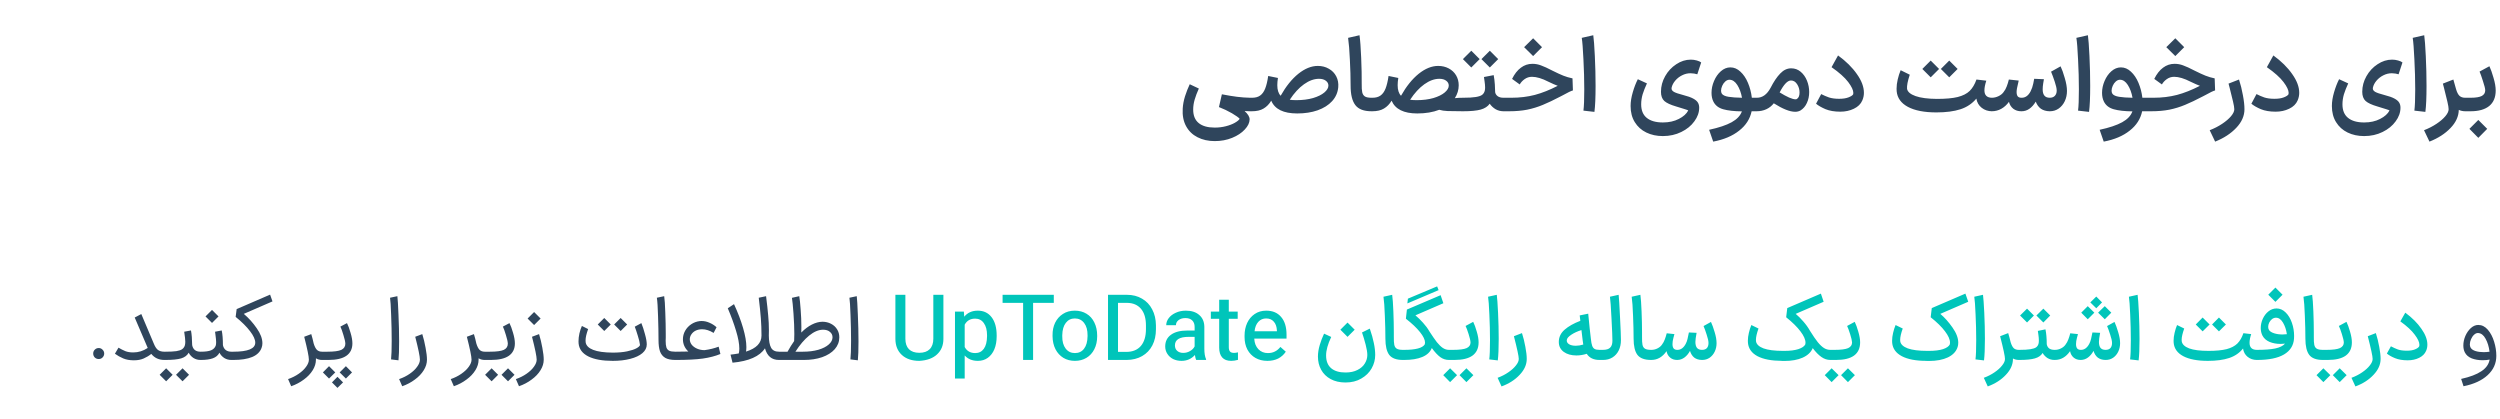 <svg xmlns="http://www.w3.org/2000/svg" width="382" height="64" viewBox="0 0 382 64" fill="none"><path d="M15.081 54.86C14.848 54.86 14.647 54.781 14.479 54.622C14.321 54.454 14.241 54.253 14.241 54.02C14.241 53.787 14.321 53.591 14.479 53.432C14.647 53.264 14.848 53.18 15.081 53.18C15.315 53.18 15.511 53.264 15.669 53.432C15.837 53.591 15.921 53.787 15.921 54.02C15.921 54.253 15.837 54.454 15.669 54.622C15.511 54.781 15.315 54.86 15.081 54.86ZM25.119 55C24.279 55 23.611 54.692 23.117 54.076C22.771 54.356 22.384 54.589 21.955 54.776C21.535 54.963 21.035 55.056 20.457 55.056C19.822 55.056 19.276 54.958 18.819 54.762C18.361 54.566 17.941 54.328 17.559 54.048L18.105 53.124C18.469 53.339 18.819 53.516 19.155 53.656C19.491 53.787 19.892 53.852 20.359 53.852C21.152 53.852 21.889 53.623 22.571 53.166L22.543 53.096L20.583 48.518L21.591 47.986L23.509 52.522C23.695 52.979 23.905 53.297 24.139 53.474C24.381 53.651 24.708 53.74 25.119 53.74H25.273L25.343 54.37L25.273 55H25.119ZM25.135 53.74H25.261C25.98 53.74 26.54 53.712 26.941 53.656C27.342 53.591 27.636 53.493 27.823 53.362C28.01 53.231 28.145 53.054 28.229 52.83C28.285 52.662 28.313 52.461 28.313 52.228C28.313 51.929 28.257 51.416 28.145 50.688L29.181 50.492C29.293 51.08 29.354 51.827 29.363 52.732C29.494 53.404 29.918 53.74 30.637 53.74H30.735L30.805 54.37L30.735 55H30.637C30.245 55 29.89 54.902 29.573 54.706C29.256 54.501 29.008 54.23 28.831 53.894C28.607 54.305 28.224 54.594 27.683 54.762C27.142 54.921 26.334 55 25.261 55H25.135V53.74ZM25.387 56.274L26.381 57.268L25.387 58.262L24.393 57.268L25.387 56.274ZM27.893 56.274L28.887 57.268L27.893 58.262L26.899 57.268L27.893 56.274ZM30.59 53.74H30.702C31.374 53.74 31.887 53.67 32.242 53.53C32.597 53.381 32.835 53.147 32.956 52.83C33.003 52.699 33.026 52.517 33.026 52.284C33.026 52.051 32.989 51.654 32.914 51.094L32.858 50.688L33.88 50.492C34.002 51.08 34.062 51.827 34.062 52.732C34.127 53.059 34.272 53.311 34.496 53.488C34.72 53.656 35 53.74 35.336 53.74H35.448L35.518 54.37L35.448 55H35.336C34.944 55 34.59 54.902 34.272 54.706C33.955 54.501 33.708 54.23 33.53 53.894C33.325 54.295 32.989 54.58 32.522 54.748C32.065 54.916 31.458 55 30.702 55H30.59V53.74ZM32.396 47.356L33.39 48.35L32.396 49.344L31.402 48.35L32.396 47.356ZM35.307 53.74H35.657C37.888 53.74 39.003 53.278 39.003 52.354C39.003 51.878 38.737 51.295 38.205 50.604C37.682 49.913 36.95 49.185 36.007 48.42L36.161 47.23L41.271 45.018L41.635 46.054L37.253 47.958C38 48.593 38.658 49.325 39.227 50.156C39.806 50.977 40.095 51.743 40.095 52.452C40.095 52.695 40.053 52.928 39.969 53.152C39.745 53.777 39.264 54.244 38.527 54.552C37.79 54.851 36.833 55 35.657 55H35.307V53.74ZM49.212 55C48.857 55 48.544 54.916 48.274 54.748V54.958C48.274 55.509 48.11 56.045 47.784 56.568C47.457 57.1 47.004 57.576 46.426 57.996C45.856 58.425 45.212 58.766 44.494 59.018L44.018 57.926C44.615 57.721 45.156 57.45 45.642 57.114C46.127 56.778 46.505 56.419 46.776 56.036C47.056 55.653 47.196 55.294 47.196 54.958C47.196 54.482 46.958 53.315 46.482 51.458L47.56 51.052C47.709 51.537 47.83 52.009 47.924 52.466C48.064 52.933 48.232 53.264 48.428 53.46C48.624 53.647 48.885 53.74 49.212 53.74H49.31L49.38 54.37L49.31 55H49.212ZM49.142 54.37L49.212 53.74H50.038C51.037 53.74 51.742 53.647 52.152 53.46C52.563 53.264 52.768 52.947 52.768 52.508C52.759 52.219 52.661 51.78 52.474 51.192C52.297 50.595 52.143 50.165 52.012 49.904L53.02 49.372C53.207 49.736 53.389 50.231 53.566 50.856C53.753 51.472 53.846 52.009 53.846 52.466C53.846 53.297 53.543 53.927 52.936 54.356C52.33 54.785 51.415 55 50.192 55H49.212L49.142 54.37ZM50.276 55.952L51.228 56.904L50.276 57.842L49.338 56.904L50.276 55.952ZM51.564 57.576L52.418 58.43L51.564 59.27L50.724 58.43L51.564 57.576ZM52.852 55.952L53.79 56.904L52.852 57.842L51.9 56.904L52.852 55.952ZM59.753 54.916C59.819 54.356 59.851 53.409 59.851 52.074C59.851 50.805 59.823 49.493 59.767 48.14C59.721 46.777 59.664 45.895 59.599 45.494L60.719 45.256C60.775 45.685 60.831 46.623 60.887 48.07C60.953 49.507 60.985 50.875 60.985 52.172C60.985 53.479 60.953 54.44 60.887 55.056L59.753 54.916ZM60.984 57.926C61.582 57.721 62.123 57.45 62.608 57.114C63.094 56.778 63.472 56.419 63.742 56.036C64.022 55.653 64.162 55.294 64.162 54.958C64.162 54.482 63.924 53.315 63.448 51.458L64.526 51.052C64.732 51.715 64.9 52.415 65.03 53.152C65.17 53.889 65.24 54.491 65.24 54.958C65.24 55.509 65.077 56.045 64.75 56.568C64.424 57.1 63.971 57.576 63.392 57.996C62.823 58.425 62.179 58.766 61.46 59.018L60.984 57.926ZM74.067 55C73.712 55 73.4 54.916 73.129 54.748V54.958C73.129 55.509 72.966 56.045 72.639 56.568C72.312 57.1 71.86 57.576 71.281 57.996C70.712 58.425 70.068 58.766 69.349 59.018L68.873 57.926C69.47 57.721 70.012 57.45 70.497 57.114C70.982 56.778 71.36 56.419 71.631 56.036C71.911 55.653 72.051 55.294 72.051 54.958C72.051 54.482 71.813 53.315 71.337 51.458L72.415 51.052C72.564 51.537 72.686 52.009 72.779 52.466C72.919 52.933 73.087 53.264 73.283 53.46C73.479 53.647 73.74 53.74 74.067 53.74H74.165L74.235 54.37L74.165 55H74.067ZM73.998 54.37L74.068 53.74H74.866C75.864 53.74 76.569 53.647 76.98 53.46C77.39 53.264 77.596 52.947 77.596 52.508C77.586 52.219 77.488 51.78 77.302 51.192C77.124 50.595 76.97 50.165 76.84 49.904L77.848 49.372C78.034 49.736 78.216 50.231 78.394 50.856C78.58 51.472 78.674 52.009 78.674 52.466C78.674 53.297 78.37 53.927 77.764 54.356C77.157 54.785 76.242 55 75.02 55H74.068L73.998 54.37ZM75.118 56.274L76.112 57.268L75.118 58.262L74.124 57.268L75.118 56.274ZM77.624 56.274L78.618 57.268L77.624 58.262L76.63 57.268L77.624 56.274ZM78.826 57.926C79.424 57.721 79.965 57.45 80.45 57.114C80.936 56.778 81.314 56.419 81.584 56.036C81.864 55.653 82.004 55.294 82.004 54.958C82.004 54.482 81.766 53.315 81.29 51.458L82.368 51.052C82.573 51.715 82.742 52.415 82.872 53.152C83.012 53.889 83.082 54.491 83.082 54.958C83.082 55.509 82.919 56.045 82.592 56.568C82.266 57.1 81.813 57.576 81.234 57.996C80.665 58.425 80.021 58.766 79.302 59.018L78.826 57.926ZM81.612 47.678L82.606 48.672L81.612 49.666L80.618 48.672L81.612 47.678ZM93.632 55.14C92.036 55.14 90.785 54.911 89.88 54.454C88.984 53.997 88.494 53.339 88.41 52.48C88.401 52.405 88.396 52.298 88.396 52.158C88.396 51.766 88.443 51.36 88.536 50.94C88.639 50.511 88.765 50.133 88.914 49.806L89.866 50.282C89.605 51.01 89.474 51.584 89.474 52.004C89.474 52.135 89.479 52.233 89.488 52.298C89.563 52.802 89.945 53.189 90.636 53.46C91.327 53.731 92.325 53.871 93.632 53.88C94.481 53.88 95.214 53.815 95.83 53.684C96.446 53.553 96.917 53.399 97.244 53.222C97.571 53.045 97.753 52.877 97.79 52.718C97.753 52.345 97.641 51.869 97.454 51.29C97.277 50.702 97.123 50.245 96.992 49.918L98 49.372C98.187 49.82 98.369 50.375 98.546 51.038C98.733 51.701 98.826 52.233 98.826 52.634C98.826 53.138 98.602 53.581 98.154 53.964C97.715 54.337 97.099 54.627 96.306 54.832C95.522 55.037 94.631 55.14 93.632 55.14ZM92.33 48.588L93.324 49.582L92.33 50.576L91.336 49.582L92.33 48.588ZM94.836 48.588L95.83 49.582L94.836 50.576L93.842 49.582L94.836 48.588ZM103.197 55C102.534 55 102.016 54.893 101.643 54.678C101.269 54.454 101.003 54.123 100.845 53.684C100.695 53.245 100.621 52.667 100.621 51.948C100.621 50.884 100.597 49.68 100.551 48.336C100.513 46.983 100.453 46.035 100.369 45.494L101.489 45.256C101.563 45.732 101.619 46.567 101.657 47.762C101.703 48.947 101.727 50.025 101.727 50.996V51.584L101.713 52.074C101.713 52.513 101.75 52.849 101.825 53.082C101.899 53.306 102.039 53.474 102.245 53.586C102.459 53.689 102.777 53.74 103.197 53.74H103.267L103.337 54.37L103.267 55H103.197ZM103.133 53.74H103.301C103.786 53.74 104.412 53.731 105.177 53.712C104.626 53.189 104.351 52.564 104.351 51.836C104.351 51.379 104.463 50.949 104.687 50.548C104.92 50.137 105.233 49.801 105.625 49.54C106.017 49.279 106.451 49.12 106.927 49.064C106.992 49.055 107.086 49.05 107.207 49.05C107.618 49.05 108.019 49.139 108.411 49.316C108.812 49.484 109.172 49.713 109.489 50.002L109.041 50.87C108.434 50.497 107.851 50.31 107.291 50.31C106.918 50.31 106.586 50.38 106.297 50.52C106.017 50.66 105.798 50.851 105.639 51.094C105.48 51.327 105.401 51.579 105.401 51.85C105.401 52.139 105.499 52.415 105.695 52.676C105.9 52.928 106.176 53.129 106.521 53.278C106.866 53.427 107.244 53.502 107.655 53.502C108.43 53.399 109.148 53.222 109.811 52.97L110.077 54.09C109.312 54.407 108.411 54.641 107.375 54.79C106.339 54.93 104.981 55 103.301 55H103.133V53.74ZM119.016 55C117.924 55 117.215 54.407 116.888 53.222C116.076 54.454 114.424 55.187 111.932 55.42L111.624 54.188C111.932 54.16 112.352 54.099 112.884 54.006C112.94 53.791 112.968 53.544 112.968 53.264C112.968 52.536 112.8 51.626 112.464 50.534C112.137 49.442 111.717 48.299 111.204 47.104L112.156 46.474C112.744 47.743 113.206 48.957 113.542 50.114C113.878 51.262 114.046 52.237 114.046 53.04C114.046 53.311 114.027 53.539 113.99 53.726C115.567 53.231 116.356 52.415 116.356 51.276C116.356 50.352 116.323 49.47 116.258 48.63C116.193 47.781 116.085 46.735 115.936 45.494L117.056 45.256C117.205 46.432 117.313 47.407 117.378 48.182C117.453 48.947 117.49 49.722 117.49 50.506C117.49 50.842 117.485 51.094 117.476 51.262C117.485 52.111 117.602 52.737 117.826 53.138C118.05 53.539 118.451 53.74 119.03 53.74H119.17V55H119.016ZM120.336 53.74C120.672 53.133 121.008 52.592 121.344 52.116C121.362 51.687 121.372 51.327 121.372 51.038C121.372 50.114 121.33 49.073 121.246 47.916C121.162 46.759 121.082 45.956 121.008 45.508L122.128 45.256C122.202 45.676 122.272 46.348 122.338 47.272C122.412 48.187 122.45 49.092 122.45 49.988C122.45 50.361 122.445 50.637 122.436 50.814C122.958 50.282 123.495 49.876 124.046 49.596C124.596 49.316 125.133 49.171 125.656 49.162C126.141 49.162 126.58 49.265 126.972 49.47C127.373 49.675 127.686 49.96 127.91 50.324C128.134 50.679 128.246 51.085 128.246 51.542C128.246 52.223 128.012 52.83 127.546 53.362C127.079 53.885 126.435 54.291 125.614 54.58C124.792 54.86 123.873 55 122.856 55H119.034V53.74H120.336ZM122.688 53.74C123.565 53.74 124.349 53.642 125.04 53.446C125.73 53.241 126.262 52.97 126.636 52.634C127.018 52.298 127.21 51.934 127.21 51.542C127.21 51.206 127.079 50.931 126.818 50.716C126.566 50.492 126.216 50.38 125.768 50.38C125.086 50.38 124.377 50.679 123.64 51.276C122.912 51.864 122.212 52.685 121.54 53.74H122.688ZM129.945 54.916C130.01 54.356 130.043 53.409 130.043 52.074C130.043 50.805 130.015 49.493 129.959 48.14C129.912 46.777 129.856 45.895 129.791 45.494L130.911 45.256C130.967 45.685 131.023 46.623 131.079 48.07C131.144 49.507 131.177 50.875 131.177 52.172C131.177 53.479 131.144 54.44 131.079 55.056L129.945 54.916ZM376.063 57.898C377.416 57.599 378.447 57.207 379.157 56.722C379.875 56.246 380.295 55.653 380.417 54.944C380.118 55.009 379.759 55.042 379.339 55.042C378.732 55.042 378.181 54.949 377.687 54.762C377.192 54.566 376.837 54.258 376.623 53.838C376.473 53.539 376.399 53.189 376.399 52.788C376.399 52.303 376.501 51.817 376.707 51.332C376.921 50.847 377.201 50.445 377.547 50.128C377.901 49.811 378.279 49.652 378.681 49.652C379.231 49.652 379.717 49.895 380.137 50.38C380.557 50.865 380.879 51.477 381.103 52.214C381.327 52.942 381.439 53.661 381.439 54.37C381.439 55.527 380.995 56.512 380.109 57.324C379.231 58.136 378.004 58.701 376.427 59.018L376.063 57.898ZM377.519 53.138C377.659 53.362 377.906 53.53 378.261 53.642C378.625 53.754 379.04 53.81 379.507 53.81C379.777 53.81 380.076 53.787 380.403 53.74C380.309 52.984 380.109 52.326 379.801 51.766C379.502 51.206 379.119 50.912 378.653 50.884C378.447 50.875 378.247 50.959 378.051 51.136C377.855 51.313 377.696 51.542 377.575 51.822C377.453 52.102 377.393 52.368 377.393 52.62C377.393 52.825 377.435 52.998 377.519 53.138Z" fill="#2F455C"></path><path d="M144.152 45.046V51.78C144.152 52.76 143.83 53.549 143.186 54.146C142.552 54.743 141.646 55.075 140.47 55.14C139.35 55.14 138.464 54.841 137.81 54.244C137.157 53.647 136.826 52.83 136.816 51.794V45.046H138.342V51.766C138.342 52.457 138.524 52.989 138.888 53.362C139.262 53.726 139.789 53.908 140.47 53.908C141.161 53.908 141.688 53.726 142.052 53.362C142.426 52.989 142.612 52.457 142.612 51.766V45.046H144.152ZM152.291 51.388C152.291 52.135 152.175 52.793 151.941 53.362C151.708 53.922 151.372 54.361 150.933 54.678C150.504 54.986 150 55.14 149.421 55.14C148.572 55.14 147.9 54.865 147.405 54.314V57.842H145.921V47.608H147.279L147.335 48.392C147.839 47.776 148.53 47.468 149.407 47.468C150.303 47.468 151.008 47.804 151.521 48.476C152.035 49.148 152.291 50.077 152.291 51.262V51.388ZM147.405 53.026C147.741 53.642 148.278 53.95 149.015 53.95C149.575 53.95 150.014 53.731 150.331 53.292C150.649 52.853 150.812 52.209 150.821 51.36V51.234C150.821 50.441 150.658 49.82 150.331 49.372C150.014 48.915 149.571 48.686 149.001 48.686C148.273 48.686 147.741 48.994 147.405 49.61V53.026ZM161.021 46.278H157.857V55H156.331V46.278H153.195V45.046H161.021V46.278ZM160.83 51.234C160.82 50.525 160.951 49.885 161.222 49.316C161.502 48.747 161.898 48.299 162.412 47.972C162.925 47.636 163.532 47.468 164.232 47.468C164.913 47.468 165.51 47.627 166.024 47.944C166.537 48.252 166.934 48.695 167.214 49.274C167.503 49.853 167.648 50.525 167.648 51.29V51.388C167.648 52.135 167.503 52.793 167.214 53.362C166.924 53.931 166.523 54.37 166.01 54.678C165.496 54.986 164.908 55.14 164.246 55.14C163.583 55.14 162.995 54.986 162.482 54.678C161.968 54.361 161.567 53.922 161.278 53.362C160.988 52.793 160.839 52.13 160.83 51.374V51.234ZM162.314 51.388C162.304 52.172 162.477 52.797 162.832 53.264C163.186 53.721 163.658 53.95 164.246 53.95C164.843 53.95 165.31 53.726 165.646 53.278C165.991 52.83 166.168 52.195 166.178 51.374V51.234C166.187 50.45 166.014 49.825 165.66 49.358C165.305 48.891 164.829 48.658 164.232 48.658C163.662 48.658 163.205 48.882 162.86 49.33C162.514 49.769 162.332 50.394 162.314 51.206V51.388ZM169.305 55V45.046H172.189C173.066 45.046 173.836 45.242 174.499 45.634C175.171 46.017 175.689 46.563 176.053 47.272C176.426 47.972 176.617 48.784 176.627 49.708V50.31C176.627 51.253 176.445 52.074 176.081 52.774C175.717 53.474 175.194 54.02 174.513 54.412C173.841 54.795 173.057 54.991 172.161 55H169.305ZM172.105 53.768C173.057 53.768 173.794 53.469 174.317 52.872C174.839 52.265 175.101 51.402 175.101 50.282V49.736C175.101 48.635 174.849 47.785 174.345 47.188C173.841 46.591 173.131 46.287 172.217 46.278H170.831V53.768H172.105ZM182.777 55C182.702 54.869 182.637 54.617 182.581 54.244C182.039 54.841 181.358 55.14 180.537 55.14C180.061 55.14 179.631 55.047 179.249 54.86C178.875 54.664 178.581 54.398 178.367 54.062C178.152 53.726 178.045 53.353 178.045 52.942C178.045 52.167 178.339 51.57 178.927 51.15C179.515 50.721 180.345 50.506 181.419 50.506H182.539V49.96C182.539 49.531 182.417 49.199 182.175 48.966C181.932 48.723 181.582 48.602 181.125 48.602C180.705 48.602 180.359 48.705 180.089 48.91C179.818 49.115 179.683 49.377 179.683 49.694H178.199C178.199 49.311 178.325 48.952 178.577 48.616C178.838 48.271 179.197 47.995 179.655 47.79C180.112 47.575 180.625 47.468 181.195 47.468C182.063 47.468 182.744 47.687 183.239 48.126C183.743 48.555 184.004 49.148 184.023 49.904V53.278C184.023 53.969 184.111 54.505 184.289 54.888V55H182.777ZM179.529 52.774C179.529 53.129 179.645 53.409 179.879 53.614C180.112 53.819 180.42 53.922 180.803 53.922C181.176 53.922 181.521 53.829 181.839 53.642C182.165 53.455 182.399 53.217 182.539 52.928V51.472H181.629C180.229 51.472 179.529 51.906 179.529 52.774ZM187.761 45.802V47.608H189.119V48.714H187.761V53.054C187.761 53.353 187.822 53.572 187.943 53.712C188.064 53.852 188.27 53.922 188.559 53.922C188.727 53.922 188.928 53.894 189.161 53.838V54.986C188.797 55.089 188.452 55.14 188.125 55.14C187.518 55.14 187.061 54.967 186.753 54.622C186.445 54.277 186.291 53.773 186.291 53.11V48.714H185.017V47.608H186.291V45.802H187.761ZM193.656 55.14C192.965 55.14 192.359 54.991 191.836 54.692C191.313 54.393 190.903 53.969 190.604 53.418C190.315 52.867 190.17 52.228 190.17 51.5V51.276C190.17 50.576 190.301 49.937 190.562 49.358C190.833 48.779 191.215 48.322 191.71 47.986C192.214 47.641 192.802 47.468 193.474 47.468C194.454 47.468 195.215 47.79 195.756 48.434C196.307 49.069 196.582 49.969 196.582 51.136V51.738H191.654V51.78C191.691 52.433 191.901 52.961 192.284 53.362C192.667 53.754 193.147 53.95 193.726 53.95C194.137 53.95 194.496 53.871 194.804 53.712C195.121 53.553 195.401 53.32 195.644 53.012L196.47 53.74C196.162 54.197 195.77 54.547 195.294 54.79C194.818 55.023 194.272 55.14 193.656 55.14ZM195.112 50.618V50.506C195.084 49.918 194.925 49.465 194.636 49.148C194.356 48.821 193.964 48.658 193.46 48.658C192.984 48.658 192.587 48.831 192.27 49.176C191.953 49.521 191.761 50.002 191.696 50.618H195.112ZM203.411 51.486C202.888 52.587 202.627 53.53 202.627 54.314C202.627 55.173 202.884 55.821 203.397 56.26C203.91 56.699 204.643 56.918 205.595 56.918C206.314 56.918 206.925 56.787 207.429 56.526C207.933 56.274 208.306 55.943 208.549 55.532C208.801 55.121 208.927 54.692 208.927 54.244C208.927 53.843 208.843 53.32 208.675 52.676C208.507 52.023 208.32 51.397 208.115 50.8L209.305 50.212C209.585 51.024 209.79 51.757 209.921 52.41C210.061 53.063 210.131 53.675 210.131 54.244C210.131 54.963 209.949 55.644 209.585 56.288C209.221 56.932 208.694 57.45 208.003 57.842C207.322 58.243 206.519 58.444 205.595 58.444C204.718 58.444 203.962 58.271 203.327 57.926C202.692 57.581 202.207 57.105 201.871 56.498C201.544 55.901 201.381 55.229 201.381 54.482C201.381 53.922 201.474 53.329 201.661 52.704C201.848 52.079 202.067 51.505 202.319 50.982L203.411 51.486ZM205.903 49.288L206.995 50.38L205.903 51.472L204.811 50.38L205.903 49.288ZM214.363 55C213.374 55 212.679 54.743 212.277 54.23C211.885 53.707 211.689 52.881 211.689 51.752C211.689 50.725 211.661 49.559 211.605 48.252C211.559 46.936 211.489 45.965 211.395 45.34L212.725 45.046C212.8 45.578 212.861 46.427 212.907 47.594C212.954 48.751 212.977 49.829 212.977 50.828V51.444C212.968 52.004 212.991 52.419 213.047 52.69C213.103 52.961 213.229 53.157 213.425 53.278C213.621 53.399 213.934 53.46 214.363 53.46H214.433L214.517 54.23L214.433 55H214.363ZM221.4 55C220.915 55 220.472 54.855 220.07 54.566C219.669 54.267 219.24 53.805 218.782 53.18C218.53 53.796 218.04 54.253 217.312 54.552C216.594 54.851 215.674 55 214.554 55H214.162V53.46H214.554C216.309 53.46 217.359 53.18 217.704 52.62C217.732 52.536 217.746 52.447 217.746 52.354C217.746 51.925 217.49 51.388 216.976 50.744C216.463 50.1 215.744 49.419 214.82 48.7L214.974 47.3L220.126 45.102L220.546 46.334L216.276 48.182C216.668 48.509 217.056 48.887 217.438 49.316C217.83 49.745 218.157 50.189 218.418 50.646C218.866 51.337 219.244 51.883 219.552 52.284C219.87 52.676 220.173 52.97 220.462 53.166C220.761 53.362 221.074 53.46 221.4 53.46H221.596L221.68 54.23L221.596 55H221.4ZM215.128 45.634L219.594 43.758L219.818 44.332L215.044 46.362L215.128 45.634ZM221.436 53.46H222.024C223.004 53.46 223.695 53.371 224.096 53.194C224.497 53.007 224.698 52.718 224.698 52.326C224.689 52.065 224.591 51.64 224.404 51.052C224.217 50.464 224.063 50.049 223.942 49.806L225.104 49.176C225.291 49.549 225.473 50.049 225.65 50.674C225.837 51.299 225.93 51.845 225.93 52.312C225.93 53.199 225.622 53.871 225.006 54.328C224.39 54.776 223.466 55 222.234 55H221.436V53.46ZM221.576 56.274L222.64 57.324C222.173 57.791 221.94 58.024 221.94 58.024L221.576 58.388L220.526 57.324L221.576 56.274ZM224.068 56.274L225.132 57.324C224.665 57.791 224.432 58.024 224.432 58.024L224.068 58.388L223.018 57.324L224.068 56.274ZM227.56 54.916C227.634 54.356 227.672 53.376 227.672 51.976C227.672 50.697 227.639 49.386 227.574 48.042C227.518 46.689 227.452 45.788 227.378 45.34L228.708 45.046C228.773 45.513 228.838 46.432 228.904 47.804C228.969 49.176 229.002 50.501 229.002 51.78C229.002 53.236 228.955 54.333 228.862 55.07L227.56 54.916ZM228.834 57.73C229.441 57.506 229.987 57.226 230.472 56.89C230.967 56.554 231.354 56.204 231.634 55.84C231.923 55.485 232.068 55.154 232.068 54.846C232.068 54.454 231.821 53.297 231.326 51.374L232.558 50.898C232.773 51.561 232.945 52.261 233.076 52.998C233.216 53.726 233.286 54.342 233.286 54.846C233.286 55.705 232.927 56.512 232.208 57.268C231.499 58.033 230.575 58.626 229.436 59.046L228.834 57.73ZM244.402 55C243.506 55 242.857 54.687 242.456 54.062C241.914 54.23 241.387 54.314 240.874 54.314C240.09 54.314 239.446 54.132 238.942 53.768C238.438 53.395 238.186 52.891 238.186 52.256C238.186 51.519 238.48 50.893 239.068 50.38C239.665 49.857 240.468 49.405 241.476 49.022L241.378 48.196L242.68 47.93C242.838 49.61 242.974 50.889 243.086 51.766C243.132 52.242 243.198 52.597 243.282 52.83C243.366 53.063 243.492 53.227 243.66 53.32C243.828 53.413 244.075 53.46 244.402 53.46H244.612L244.696 54.23L244.612 55H244.402ZM239.404 51.962C239.376 52.214 239.488 52.424 239.74 52.592C240.001 52.751 240.346 52.83 240.776 52.83C241.14 52.83 241.522 52.769 241.924 52.648C241.896 52.508 241.863 52.279 241.826 51.962C241.742 51.234 241.681 50.725 241.644 50.436C241.037 50.623 240.519 50.861 240.09 51.15C239.66 51.43 239.432 51.701 239.404 51.962ZM244.459 53.46H244.907C245.43 53.46 245.803 53.348 246.027 53.124C246.261 52.9 246.377 52.55 246.377 52.074C246.377 51.533 246.331 50.399 246.237 48.672C246.153 46.936 246.074 45.825 245.999 45.34L247.329 45.046C247.385 45.531 247.455 46.67 247.539 48.462C247.633 50.245 247.679 51.416 247.679 51.976C247.679 52.564 247.567 53.087 247.343 53.544C247.119 54.001 246.797 54.361 246.377 54.622C245.967 54.874 245.486 55 244.935 55H244.459V53.46ZM252.289 55C251.3 55 250.604 54.743 250.203 54.23C249.811 53.707 249.615 52.881 249.615 51.752C249.615 50.725 249.587 49.559 249.531 48.252C249.484 46.936 249.414 45.965 249.321 45.34L250.651 45.046C250.726 45.578 250.786 46.427 250.833 47.594C250.88 48.751 250.903 49.829 250.903 50.828V51.444C250.894 52.004 250.917 52.419 250.973 52.69C251.029 52.961 251.155 53.157 251.351 53.278C251.547 53.399 251.86 53.46 252.289 53.46H252.359L252.443 54.23L252.359 55H252.289ZM260.037 55C259.57 54.991 259.183 54.869 258.875 54.636C258.576 54.393 258.362 54.053 258.231 53.614C258.007 54.034 257.727 54.37 257.391 54.622C257.064 54.865 256.705 54.991 256.313 55H256.257C255.837 55 255.482 54.879 255.193 54.636C254.904 54.393 254.722 54.067 254.647 53.656C254.031 54.552 253.252 55 252.309 55H252.253L252.169 54.23L252.253 53.46H252.323C252.659 53.46 252.972 53.385 253.261 53.236C253.56 53.087 253.788 52.895 253.947 52.662C254.134 52.419 254.278 52.153 254.381 51.864C254.493 51.575 254.591 51.262 254.675 50.926L255.851 51.052C255.842 51.099 255.79 51.29 255.697 51.626C255.604 51.962 255.557 52.279 255.557 52.578C255.557 52.867 255.613 53.087 255.725 53.236C255.846 53.385 256.033 53.46 256.285 53.46H256.313C256.826 53.46 257.246 53.157 257.573 52.55C257.694 52.326 257.788 52.074 257.853 51.794C257.928 51.505 257.998 51.173 258.063 50.8L259.239 50.856C259.118 51.491 259.057 51.953 259.057 52.242C259.057 52.643 259.136 52.947 259.295 53.152C259.463 53.357 259.72 53.46 260.065 53.46C260.392 53.46 260.639 53.371 260.807 53.194C260.975 53.007 261.059 52.746 261.059 52.41C261.059 52.111 260.966 51.687 260.779 51.136C260.602 50.576 260.443 50.137 260.303 49.82L261.437 49.19C261.624 49.591 261.81 50.109 261.997 50.744C262.193 51.379 262.291 51.943 262.291 52.438C262.291 52.905 262.198 53.334 262.011 53.726C261.824 54.118 261.563 54.431 261.227 54.664C260.891 54.888 260.513 55 260.093 55H260.037ZM279.674 55C279.198 55 278.745 54.851 278.316 54.552C277.886 54.253 277.443 53.801 276.986 53.194C276.724 53.819 276.211 54.305 275.446 54.65C274.69 54.986 273.761 55.154 272.66 55.154H272.268V55.14C270.681 55.131 269.44 54.893 268.544 54.426C267.657 53.95 267.172 53.273 267.088 52.396C267.078 52.321 267.074 52.214 267.074 52.074C267.074 51.691 267.125 51.285 267.228 50.856C267.33 50.417 267.456 50.021 267.606 49.666L268.698 50.198C268.436 50.935 268.306 51.509 268.306 51.92C268.306 52.023 268.31 52.102 268.32 52.158C268.394 52.615 268.777 52.975 269.468 53.236C270.168 53.488 271.162 53.614 272.45 53.614H272.66C273.528 53.614 274.237 53.525 274.788 53.348C275.348 53.161 275.702 52.919 275.852 52.62C275.87 52.508 275.88 52.424 275.88 52.368C275.88 51.883 275.623 51.304 275.11 50.632C274.606 49.96 273.878 49.241 272.926 48.476L273.094 47.076L278.232 44.864L278.652 46.11L274.382 47.958C274.764 48.275 275.156 48.667 275.558 49.134C275.959 49.591 276.295 50.063 276.566 50.548C277.032 51.295 277.429 51.873 277.756 52.284C278.092 52.695 278.409 52.993 278.708 53.18C279.006 53.367 279.328 53.46 279.674 53.46H279.87L279.954 54.23L279.87 55H279.674ZM279.733 53.46H280.321C281.301 53.46 281.991 53.371 282.393 53.194C282.794 53.007 282.995 52.718 282.995 52.326C282.985 52.065 282.887 51.64 282.701 51.052C282.514 50.464 282.36 50.049 282.239 49.806L283.401 49.176C283.587 49.549 283.769 50.049 283.947 50.674C284.133 51.299 284.227 51.845 284.227 52.312C284.227 53.199 283.919 53.871 283.303 54.328C282.687 54.776 281.763 55 280.531 55H279.733V53.46ZM279.873 56.274L280.937 57.324C280.47 57.791 280.237 58.024 280.237 58.024L279.873 58.388L278.823 57.324L279.873 56.274ZM282.365 56.274L283.429 57.324C282.962 57.791 282.729 58.024 282.729 58.024L282.365 58.388L281.315 57.324L282.365 56.274ZM294.363 55.154V55.14C292.757 55.14 291.502 54.902 290.597 54.426C289.701 53.95 289.211 53.273 289.127 52.396C289.117 52.321 289.113 52.214 289.113 52.074C289.113 51.691 289.164 51.285 289.267 50.856C289.369 50.417 289.495 50.021 289.645 49.666L290.737 50.198C290.475 50.935 290.345 51.509 290.345 51.92C290.345 52.023 290.349 52.102 290.359 52.158C290.433 52.615 290.816 52.975 291.507 53.236C292.207 53.488 293.201 53.614 294.489 53.614H294.755C295.632 53.614 296.346 53.525 296.897 53.348C297.447 53.161 297.793 52.919 297.933 52.62C297.951 52.508 297.961 52.419 297.961 52.354C297.961 51.869 297.704 51.29 297.191 50.618C296.687 49.946 295.959 49.232 295.007 48.476L295.175 47.076L300.313 44.864L300.747 46.11L296.477 47.958C297.139 48.518 297.76 49.213 298.339 50.044C298.927 50.875 299.221 51.649 299.221 52.368C299.221 52.611 299.188 52.83 299.123 53.026C298.908 53.707 298.413 54.235 297.639 54.608C296.873 54.972 295.912 55.154 294.755 55.154H294.363ZM301.853 54.916C301.927 54.356 301.965 53.376 301.965 51.976C301.965 50.697 301.932 49.386 301.867 48.042C301.811 46.689 301.745 45.788 301.671 45.34L303.001 45.046C303.066 45.513 303.131 46.432 303.197 47.804C303.262 49.176 303.295 50.501 303.295 51.78C303.295 53.236 303.248 54.333 303.155 55.07L301.853 54.916ZM308.475 55C308.148 55 307.85 54.925 307.579 54.776V54.846C307.579 55.705 307.22 56.512 306.501 57.268C305.792 58.033 304.868 58.626 303.729 59.046L303.127 57.73C303.734 57.506 304.28 57.226 304.765 56.89C305.26 56.554 305.647 56.204 305.927 55.84C306.216 55.485 306.361 55.154 306.361 54.846C306.361 54.454 306.114 53.297 305.619 51.374L306.851 50.898C306.982 51.318 307.108 51.785 307.229 52.298C307.36 52.727 307.518 53.031 307.705 53.208C307.892 53.376 308.148 53.46 308.475 53.46H308.573L308.657 54.23L308.573 55H308.475ZM308.43 53.46H308.542C309.27 53.46 309.835 53.427 310.236 53.362C310.637 53.297 310.927 53.203 311.104 53.082C311.291 52.951 311.417 52.769 311.482 52.536C311.519 52.415 311.538 52.242 311.538 52.018C311.538 51.766 311.515 51.481 311.468 51.164C311.421 50.837 311.393 50.637 311.384 50.562L312.546 50.324C312.677 50.949 312.742 51.705 312.742 52.592C312.789 52.863 312.91 53.077 313.106 53.236C313.311 53.385 313.587 53.46 313.932 53.46H314.03L314.114 54.23L314.03 55H313.932C313.54 55 313.185 54.907 312.868 54.72C312.56 54.524 312.308 54.263 312.112 53.936C311.879 54.328 311.487 54.603 310.936 54.762C310.395 54.921 309.597 55 308.542 55H308.43V53.46ZM309.732 47.16L310.782 48.21L309.732 49.274L308.668 48.21L309.732 47.16ZM312.224 47.16L313.274 48.21L312.224 49.274L311.16 48.21L312.224 47.16ZM321.697 55C321.23 54.991 320.843 54.869 320.535 54.636C320.236 54.393 320.022 54.053 319.891 53.614C319.667 54.034 319.387 54.37 319.051 54.622C318.724 54.865 318.365 54.991 317.973 55H317.917C317.497 55 317.142 54.879 316.853 54.636C316.564 54.393 316.382 54.067 316.307 53.656C315.691 54.552 314.912 55 313.969 55H313.913L313.829 54.23L313.913 53.46H313.983C314.319 53.46 314.632 53.385 314.921 53.236C315.22 53.087 315.448 52.895 315.607 52.662C315.794 52.419 315.938 52.153 316.041 51.864C316.153 51.575 316.251 51.262 316.335 50.926L317.511 51.052C317.502 51.099 317.45 51.29 317.357 51.626C317.264 51.962 317.217 52.279 317.217 52.578C317.217 52.867 317.273 53.087 317.385 53.236C317.506 53.385 317.693 53.46 317.945 53.46H317.973C318.486 53.46 318.906 53.157 319.233 52.55C319.354 52.326 319.448 52.074 319.513 51.794C319.588 51.505 319.658 51.173 319.723 50.8L320.899 50.856C320.778 51.491 320.717 51.953 320.717 52.242C320.717 52.643 320.796 52.947 320.955 53.152C321.123 53.357 321.38 53.46 321.725 53.46C322.052 53.46 322.299 53.371 322.467 53.194C322.635 53.007 322.719 52.746 322.719 52.41C322.719 52.111 322.626 51.687 322.439 51.136C322.262 50.576 322.103 50.137 321.963 49.82L323.097 49.19C323.284 49.591 323.47 50.109 323.657 50.744C323.853 51.379 323.951 51.943 323.951 52.438C323.951 52.905 323.858 53.334 323.671 53.726C323.484 54.118 323.223 54.431 322.887 54.664C322.551 54.888 322.173 55 321.753 55H321.697ZM318.015 47.776C318.015 47.776 318.239 47.552 318.687 47.104L319.009 46.782L320.017 47.776L319.009 48.784L318.015 47.776ZM320.311 45.312L321.193 46.208L320.311 47.104L319.401 46.208L320.311 45.312ZM320.591 47.776C320.862 47.505 320.997 47.37 320.997 47.37L321.613 46.782L322.607 47.776L321.613 48.784L320.591 47.776ZM325.478 54.916C325.552 54.356 325.59 53.376 325.59 51.976C325.59 50.697 325.557 49.386 325.492 48.042C325.436 46.689 325.37 45.788 325.296 45.34L326.626 45.046C326.691 45.513 326.756 46.432 326.822 47.804C326.887 49.176 326.92 50.501 326.92 51.78C326.92 53.236 326.873 54.333 326.78 55.07L325.478 54.916ZM337.36 55.14C335.764 55.14 334.514 54.902 333.608 54.426C332.712 53.95 332.222 53.273 332.138 52.396C332.129 52.321 332.124 52.214 332.124 52.074C332.124 51.691 332.176 51.285 332.278 50.856C332.381 50.417 332.507 50.021 332.656 49.666L333.748 50.198C333.487 50.935 333.356 51.509 333.356 51.92C333.356 52.023 333.361 52.102 333.37 52.158C333.445 52.615 333.823 52.975 334.504 53.236C335.195 53.488 336.18 53.614 337.458 53.614C338.606 53.614 339.53 53.525 340.23 53.348C340.93 53.161 341.476 52.877 341.868 52.494C342.26 52.102 342.568 51.575 342.792 50.912L343.982 51.052C343.814 51.565 343.73 52.004 343.73 52.368C343.73 53.096 344.104 53.46 344.85 53.46L344.934 54.23L344.85 55C344.3 55 343.828 54.841 343.436 54.524C343.044 54.207 342.811 53.782 342.736 53.25C342.195 53.931 341.486 54.417 340.608 54.706C339.74 54.995 338.658 55.14 337.36 55.14ZM336.562 48.518L337.626 49.582L336.562 50.632L335.512 49.582L336.562 48.518ZM339.054 48.518L340.118 49.582L339.054 50.632L338.004 49.582L339.054 48.518ZM344.687 53.46H344.869C346.027 53.46 346.951 53.39 347.641 53.25C348.341 53.101 348.845 52.853 349.153 52.508C348.929 52.536 348.705 52.55 348.481 52.55C347.847 52.55 347.282 52.447 346.787 52.242C346.293 52.027 345.933 51.71 345.709 51.29C345.532 50.945 345.443 50.557 345.443 50.128C345.443 49.643 345.546 49.171 345.751 48.714C345.966 48.247 346.255 47.869 346.619 47.58C346.993 47.281 347.403 47.132 347.851 47.132C348.374 47.132 348.841 47.337 349.251 47.748C349.662 48.149 349.979 48.677 350.203 49.33C350.427 49.974 350.539 50.641 350.539 51.332C350.539 51.519 350.535 51.659 350.525 51.752C350.451 52.797 349.942 53.6 348.999 54.16C348.057 54.72 346.68 55 344.869 55H344.687V53.46ZM346.591 45.032C346.946 44.659 347.31 44.295 347.683 43.94L348.047 44.304C348.533 44.789 348.775 45.032 348.775 45.032L348.411 45.396C347.926 45.881 347.683 46.124 347.683 46.124L346.591 45.032ZM346.703 50.422C346.843 50.637 347.105 50.805 347.487 50.926C347.87 51.047 348.295 51.108 348.761 51.108C348.985 51.108 349.209 51.094 349.433 51.066C349.34 50.394 349.144 49.806 348.845 49.302C348.547 48.798 348.187 48.546 347.767 48.546C347.553 48.546 347.352 48.616 347.165 48.756C346.988 48.896 346.843 49.078 346.731 49.302C346.629 49.517 346.577 49.731 346.577 49.946C346.577 50.123 346.619 50.282 346.703 50.422ZM354.938 55C353.948 55 353.253 54.743 352.852 54.23C352.46 53.707 352.264 52.881 352.264 51.752C352.264 50.725 352.236 49.559 352.18 48.252C352.133 46.936 352.063 45.965 351.97 45.34L353.3 45.046C353.374 45.578 353.435 46.427 353.482 47.594C353.528 48.751 353.552 49.829 353.552 50.828V51.444C353.542 52.004 353.566 52.419 353.622 52.69C353.678 52.961 353.804 53.157 354 53.278C354.196 53.399 354.508 53.46 354.938 53.46H355.008L355.092 54.23L355.008 55H354.938ZM354.873 53.46H355.461C356.441 53.46 357.132 53.371 357.533 53.194C357.935 53.007 358.135 52.718 358.135 52.326C358.126 52.065 358.028 51.64 357.841 51.052C357.655 50.464 357.501 50.049 357.379 49.806L358.541 49.176C358.728 49.549 358.91 50.049 359.087 50.674C359.274 51.299 359.367 51.845 359.367 52.312C359.367 53.199 359.059 53.871 358.443 54.328C357.827 54.776 356.903 55 355.671 55H354.873V53.46ZM355.013 56.274L356.077 57.324C355.611 57.791 355.377 58.024 355.377 58.024L355.013 58.388L353.963 57.324L355.013 56.274ZM357.505 56.274L358.569 57.324C358.103 57.791 357.869 58.024 357.869 58.024L357.505 58.388L356.455 57.324L357.505 56.274ZM359.305 57.73C359.911 57.506 360.457 57.226 360.943 56.89C361.437 56.554 361.825 56.204 362.105 55.84C362.394 55.485 362.539 55.154 362.539 54.846C362.539 54.454 362.291 53.297 361.797 51.374L363.029 50.898C363.243 51.561 363.416 52.261 363.547 52.998C363.687 53.726 363.757 54.342 363.757 54.846C363.757 55.705 363.397 56.512 362.679 57.268C361.969 58.033 361.045 58.626 359.907 59.046L359.305 57.73ZM367.906 55.056C367.15 55.056 366.506 54.949 365.974 54.734C365.442 54.519 365.022 54.281 364.714 54.02L365.33 52.914C365.694 53.11 366.054 53.273 366.408 53.404C366.763 53.525 367.216 53.586 367.766 53.586C368.27 53.586 368.681 53.521 368.998 53.39C369.325 53.259 369.54 53.11 369.642 52.942C369.67 52.867 369.684 52.779 369.684 52.676C369.684 52.275 369.446 51.761 368.97 51.136C368.504 50.501 367.771 49.825 366.772 49.106L367.528 47.776C368.574 48.551 369.395 49.372 369.992 50.24C370.599 51.099 370.902 51.901 370.902 52.648C370.902 53.003 370.837 53.325 370.706 53.614C370.51 54.071 370.156 54.426 369.642 54.678C369.129 54.93 368.55 55.056 367.906 55.056Z" fill="#00C5BA"></path><path d="M185.615 21.56C184.623 21.56 183.743 21.363 182.975 20.968C182.218 20.584 181.636 20.019 181.231 19.272C180.826 18.525 180.655 17.635 180.719 16.6C180.751 16.003 180.868 15.373 181.071 14.712C181.284 14.051 181.524 13.437 181.791 12.872L183.183 13.528C182.906 14.147 182.692 14.712 182.543 15.224C182.394 15.736 182.319 16.243 182.319 16.744C182.319 17.661 182.602 18.349 183.167 18.808C183.732 19.267 184.548 19.496 185.615 19.496C186.212 19.496 186.778 19.427 187.311 19.288C187.855 19.149 188.314 18.973 188.687 18.76C189.06 18.547 189.306 18.344 189.423 18.152C189.263 17.96 188.868 17.677 188.239 17.304C187.61 16.941 186.948 16.627 186.255 16.36L186.703 14.408C187.578 14.579 188.351 14.707 189.023 14.792C189.706 14.877 190.372 14.925 191.023 14.936H191.311L191.423 15.96L191.311 17H191.023C190.842 17 190.559 16.989 190.175 16.968C190.687 17.427 190.943 17.853 190.943 18.248C190.932 18.76 190.687 19.272 190.207 19.784C189.727 20.307 189.082 20.733 188.271 21.064C187.46 21.395 186.575 21.56 185.615 21.56ZM191.076 14.936H191.316C191.828 14.936 192.239 14.824 192.548 14.6C192.868 14.376 193.124 14.024 193.316 13.544C193.508 13.064 193.663 12.419 193.78 11.608L195.268 11.912C195.204 12.328 195.172 12.696 195.172 13.016C195.172 13.741 195.343 14.28 195.684 14.632C196.495 13.192 197.396 12.072 198.388 11.272C199.391 10.472 200.383 10.072 201.364 10.072C201.993 10.072 202.553 10.216 203.044 10.504C203.545 10.781 203.924 11.171 204.18 11.672C204.436 12.163 204.537 12.717 204.484 13.336C204.409 14.147 204.095 14.856 203.54 15.464C202.996 16.061 202.26 16.525 201.332 16.856C200.415 17.176 199.375 17.336 198.212 17.336C196.111 17.336 194.788 16.685 194.244 15.384C193.935 15.907 193.545 16.307 193.076 16.584C192.617 16.861 192.025 17 191.3 17H191.076V14.936ZM197.076 15.24C197.332 15.283 197.668 15.304 198.084 15.304C199.033 15.304 199.881 15.197 200.628 14.984C201.375 14.76 201.951 14.477 202.356 14.136C202.772 13.784 202.98 13.432 202.98 13.08C202.98 12.781 202.852 12.536 202.596 12.344C202.34 12.141 201.988 12.04 201.54 12.04C200.793 12.04 200.031 12.317 199.252 12.872C198.473 13.427 197.748 14.216 197.076 15.24ZM209.557 17C208.394 17 207.573 16.685 207.093 16.056C206.613 15.427 206.373 14.44 206.373 13.096C206.373 11.869 206.336 10.547 206.261 9.128C206.197 7.699 206.106 6.584 205.989 5.784L207.733 5.384C207.84 6.141 207.925 7.288 207.989 8.824C208.053 10.349 208.08 11.667 208.069 12.776C208.058 13.363 208.085 13.805 208.149 14.104C208.213 14.392 208.352 14.605 208.565 14.744C208.778 14.872 209.109 14.936 209.557 14.936H209.637L209.733 15.96L209.637 17H209.557ZM223.515 17C222.48 17 221.707 16.989 221.195 16.968C220.693 16.947 220.267 16.883 219.915 16.776C218.955 17.149 217.835 17.336 216.555 17.336C214.496 17.336 213.189 16.685 212.635 15.384C212.325 15.907 211.936 16.307 211.467 16.584C211.008 16.861 210.416 17 209.691 17H209.466V14.936H209.707C210.219 14.936 210.629 14.824 210.939 14.6C211.259 14.376 211.515 14.024 211.707 13.544C211.899 13.064 212.053 12.419 212.171 11.608L213.659 11.912C213.595 12.328 213.562 12.696 213.562 13.016C213.562 13.741 213.733 14.28 214.075 14.632C214.885 13.192 215.787 12.072 216.779 11.272C217.781 10.472 218.773 10.072 219.755 10.072C220.352 10.072 220.891 10.2 221.371 10.456C221.851 10.712 222.224 11.064 222.491 11.512C222.757 11.96 222.891 12.467 222.891 13.032C222.891 13.725 222.693 14.381 222.299 15C222.651 14.957 223.056 14.936 223.515 14.936H223.595L223.707 15.96L223.595 17H223.515ZM215.467 15.24C215.723 15.283 216.059 15.304 216.475 15.304C217.424 15.304 218.272 15.197 219.019 14.984C219.765 14.76 220.341 14.477 220.747 14.136C221.163 13.784 221.371 13.432 221.371 13.08C221.371 12.781 221.243 12.536 220.987 12.344C220.731 12.141 220.379 12.04 219.931 12.04C219.184 12.04 218.421 12.317 217.642 12.872C216.864 13.427 216.139 14.216 215.467 15.24ZM223.436 14.936H223.564C224.396 14.936 225.041 14.899 225.5 14.824C225.958 14.749 226.284 14.637 226.476 14.488C226.678 14.328 226.812 14.115 226.876 13.848C226.908 13.699 226.924 13.539 226.924 13.368C226.924 13.101 226.897 12.792 226.844 12.44C226.79 12.077 226.758 11.853 226.748 11.768L228.236 11.48C228.321 11.939 228.38 12.419 228.412 12.92C228.444 13.411 228.46 13.8 228.46 14.088C228.502 14.333 228.63 14.536 228.844 14.696C229.057 14.856 229.356 14.936 229.74 14.936H229.836L229.948 15.96L229.836 17H229.74C229.302 17 228.902 16.899 228.54 16.696C228.177 16.483 227.873 16.2 227.628 15.848C227.34 16.264 226.881 16.563 226.252 16.744C225.633 16.915 224.737 17 223.564 17H223.436V14.936ZM224.812 7.752L226.092 9.032L224.812 10.312L223.532 9.032L224.812 7.752ZM227.644 7.752L228.924 9.032L227.644 10.312L226.364 9.032L227.644 7.752ZM229.654 14.936H230.934C232.214 14.936 233.409 14.792 234.518 14.504C235.638 14.205 236.806 13.741 238.022 13.112C237.67 12.984 237.195 12.776 236.598 12.488C235.627 11.987 234.79 11.736 234.086 11.736C233.67 11.736 233.297 11.853 232.966 12.088C232.635 12.323 232.385 12.595 232.214 12.904L231.046 12.056C231.419 11.299 231.867 10.728 232.39 10.344C232.913 9.949 233.499 9.752 234.15 9.752C234.609 9.752 235.046 9.832 235.462 9.992C235.889 10.141 236.481 10.413 237.238 10.808C237.899 11.139 238.443 11.389 238.87 11.56C239.297 11.731 239.766 11.869 240.278 11.976L240.342 13.816C240.043 13.901 239.553 14.136 238.87 14.52C238.774 14.563 238.63 14.637 238.438 14.744C237.425 15.277 236.529 15.704 235.75 16.024C234.982 16.344 234.182 16.589 233.35 16.76C232.529 16.92 231.617 17 230.614 17H229.654V14.936ZM234.262 5.848L235.622 7.208C235.163 7.656 234.71 8.109 234.262 8.568L232.886 7.208L234.262 5.848ZM241.948 16.904C242.033 16.264 242.076 15.181 242.076 13.656C242.076 12.195 242.033 10.664 241.948 9.064C241.873 7.464 241.788 6.371 241.692 5.784L243.452 5.384C243.537 5.96 243.617 7.027 243.692 8.584C243.767 10.131 243.804 11.645 243.804 13.128C243.804 14.888 243.745 16.211 243.628 17.096L241.948 16.904ZM254.084 20.792C253.145 20.792 252.302 20.611 251.556 20.248C250.809 19.885 250.222 19.357 249.796 18.664C249.369 17.981 249.156 17.16 249.156 16.2C249.156 15.549 249.268 14.845 249.492 14.088C249.716 13.32 249.972 12.659 250.26 12.104L251.652 12.744C251.374 13.341 251.156 13.896 250.996 14.408C250.846 14.92 250.772 15.432 250.772 15.944C250.772 16.861 251.054 17.549 251.62 18.008C252.196 18.477 253.017 18.712 254.084 18.712C255.022 18.712 255.838 18.531 256.532 18.168C257.225 17.816 257.7 17.389 257.956 16.888C257.966 16.856 257.796 16.787 257.444 16.68C257.092 16.563 256.644 16.424 256.1 16.264C255.257 16.019 254.66 15.741 254.308 15.432C253.966 15.112 253.796 14.643 253.796 14.024C253.796 13.192 254.009 12.397 254.436 11.64C254.862 10.883 255.428 10.275 256.132 9.816C256.836 9.347 257.577 9.112 258.356 9.112C258.665 9.112 258.969 9.155 259.268 9.24C259.577 9.325 259.801 9.427 259.94 9.544L259.348 11.352C259.23 11.309 259.07 11.272 258.868 11.24C258.665 11.208 258.478 11.192 258.308 11.192C257.86 11.192 257.428 11.299 257.012 11.512C256.606 11.715 256.26 11.987 255.972 12.328C255.694 12.659 255.513 13.005 255.428 13.368C255.417 13.411 255.412 13.469 255.412 13.544C255.412 13.725 255.534 13.891 255.78 14.04C256.025 14.179 256.494 14.339 257.188 14.52C257.86 14.691 258.372 14.872 258.724 15.064C259.076 15.256 259.316 15.464 259.444 15.688C259.572 15.901 259.636 16.157 259.636 16.456C259.636 17.181 259.39 17.875 258.9 18.536C258.42 19.208 257.753 19.752 256.9 20.168C256.057 20.584 255.118 20.792 254.084 20.792ZM261.153 19.832C262.635 19.512 263.782 19.128 264.593 18.68C265.403 18.232 265.926 17.677 266.161 17.016C264.987 17.005 264.038 16.899 263.313 16.696C262.587 16.493 262.081 16.093 261.793 15.496C261.611 15.123 261.521 14.685 261.521 14.184C261.521 13.576 261.649 12.973 261.905 12.376C262.161 11.768 262.507 11.272 262.945 10.888C263.393 10.493 263.878 10.296 264.401 10.296C264.966 10.296 265.478 10.515 265.937 10.952C266.406 11.379 266.79 11.949 267.089 12.664C267.387 13.368 267.585 14.125 267.681 14.936H268.321L268.433 15.96L268.321 17H267.649C267.403 18.173 266.769 19.16 265.745 19.96C264.731 20.771 263.409 21.331 261.777 21.64L261.153 19.832ZM263.105 14.328C263.265 14.552 263.606 14.707 264.129 14.792C264.662 14.877 265.345 14.925 266.177 14.936C266.038 14.168 265.798 13.517 265.457 12.984C265.115 12.451 264.715 12.184 264.257 12.184C264.033 12.184 263.819 12.275 263.617 12.456C263.425 12.627 263.27 12.845 263.153 13.112C263.035 13.379 262.977 13.629 262.977 13.864C262.977 14.035 263.019 14.189 263.105 14.328ZM268.155 14.936H268.459C269.302 14.936 269.995 14.435 270.539 13.432C271.03 12.472 271.526 11.736 272.027 11.224C272.528 10.701 273.083 10.44 273.691 10.44C274.246 10.44 274.731 10.616 275.147 10.968C275.563 11.32 275.883 11.773 276.107 12.328C276.331 12.883 276.443 13.464 276.443 14.072C276.443 14.68 276.326 15.235 276.091 15.736C275.867 16.237 275.536 16.621 275.099 16.888C274.864 17.016 274.598 17.08 274.299 17.08C273.488 17.08 272.4 16.648 271.035 15.784C270.715 16.189 270.331 16.493 269.883 16.696C269.435 16.899 268.944 17 268.411 17H268.123L268.155 14.936ZM271.931 14.12C272.464 14.451 272.944 14.712 273.371 14.904C273.798 15.085 274.123 15.176 274.347 15.176C274.443 15.176 274.512 15.16 274.555 15.128C274.832 14.957 274.971 14.627 274.971 14.136C274.971 13.677 274.848 13.256 274.603 12.872C274.358 12.488 274.043 12.296 273.659 12.296C273.136 12.296 272.56 12.904 271.931 14.12ZM281.206 17.064C280.31 17.064 279.553 16.936 278.934 16.68C278.315 16.413 277.835 16.136 277.494 15.848L278.278 14.376C278.651 14.568 279.046 14.739 279.462 14.888C279.889 15.027 280.406 15.096 281.014 15.096C281.59 15.096 282.059 15.027 282.422 14.888C282.795 14.749 283.041 14.595 283.158 14.424C283.179 14.339 283.19 14.264 283.19 14.2C283.19 13.784 282.929 13.229 282.406 12.536C281.883 11.843 281.035 11.085 279.862 10.264L280.854 8.472C282.07 9.357 283.03 10.307 283.734 11.32C284.449 12.323 284.806 13.277 284.806 14.184C284.806 14.579 284.726 14.963 284.566 15.336C284.331 15.891 283.899 16.317 283.27 16.616C282.651 16.915 281.963 17.064 281.206 17.064ZM295.876 17.176C294.031 17.176 292.58 16.893 291.524 16.328C290.479 15.763 289.908 14.968 289.812 13.944C289.802 13.859 289.796 13.731 289.796 13.56C289.796 13.112 289.855 12.637 289.972 12.136C290.09 11.624 290.239 11.155 290.42 10.728L291.812 11.416C291.492 12.387 291.354 13.107 291.396 13.576C291.482 14.035 291.914 14.403 292.692 14.68C293.471 14.957 294.559 15.101 295.956 15.112C297.3 15.112 298.362 15.016 299.14 14.824C299.93 14.621 300.538 14.312 300.964 13.896C301.391 13.48 301.738 12.899 302.004 12.152L303.508 12.328C303.316 12.915 303.22 13.405 303.22 13.8C303.22 14.557 303.61 14.936 304.388 14.936L304.5 15.96L304.388 17C303.78 17 303.252 16.824 302.804 16.472C302.356 16.12 302.084 15.651 301.988 15.064C301.348 15.832 300.538 16.376 299.556 16.696C298.575 17.016 297.348 17.176 295.876 17.176ZM294.164 10.104C294.73 9.539 295.012 9.256 295.012 9.256L296.292 10.536L295.86 10.968C295.295 11.533 295.012 11.816 295.012 11.816L293.732 10.536L294.164 10.104ZM296.996 10.104C297.562 9.539 297.844 9.256 297.844 9.256L299.124 10.536L298.692 10.968C298.127 11.533 297.844 11.816 297.844 11.816L296.564 10.536L296.996 10.104ZM313.161 17C312.649 16.989 312.211 16.861 311.849 16.616C311.497 16.36 311.235 15.997 311.065 15.528C310.467 16.509 309.747 17 308.905 17H308.841C308.371 17 307.966 16.872 307.625 16.616C307.294 16.349 307.075 15.997 306.969 15.56C306.627 16.029 306.233 16.387 305.785 16.632C305.337 16.877 304.851 17 304.329 17H304.28L304.168 15.96L304.28 14.936H304.345C304.697 14.936 305.038 14.856 305.368 14.696C305.699 14.536 305.95 14.339 306.121 14.104C306.345 13.827 306.515 13.523 306.633 13.192C306.761 12.861 306.867 12.515 306.953 12.152L308.457 12.312C308.457 12.323 308.43 12.445 308.377 12.68C308.217 13.299 308.137 13.757 308.137 14.056C308.137 14.355 308.195 14.579 308.312 14.728C308.43 14.867 308.617 14.936 308.873 14.936H308.921C309.475 14.936 309.923 14.616 310.265 13.976C310.457 13.603 310.595 13.203 310.681 12.776C310.766 12.339 310.814 12.093 310.825 12.04L312.312 12.104C312.302 12.179 312.265 12.392 312.201 12.744C312.147 13.085 312.121 13.389 312.121 13.656C312.121 14.509 312.478 14.936 313.193 14.936C313.534 14.936 313.795 14.84 313.977 14.648C314.169 14.445 314.265 14.179 314.265 13.848C314.265 13.528 314.163 13.069 313.961 12.472C313.758 11.864 313.571 11.357 313.401 10.952L314.857 10.136C315.07 10.573 315.283 11.171 315.497 11.928C315.721 12.675 315.833 13.331 315.833 13.896C315.833 14.461 315.721 14.984 315.497 15.464C315.273 15.933 314.963 16.307 314.569 16.584C314.174 16.861 313.726 17 313.225 17H313.193H313.161ZM317.526 16.904C317.612 16.264 317.654 15.181 317.654 13.656C317.654 12.195 317.612 10.664 317.526 9.064C317.452 7.464 317.366 6.371 317.27 5.784L319.03 5.384C319.116 5.96 319.196 7.027 319.27 8.584C319.345 10.131 319.382 11.645 319.382 13.128C319.382 14.888 319.324 16.211 319.206 17.096L317.526 16.904ZM320.825 19.832C322.307 19.512 323.454 19.128 324.265 18.68C325.075 18.232 325.598 17.677 325.833 17.016C324.659 17.005 323.71 16.899 322.985 16.696C322.259 16.493 321.753 16.093 321.465 15.496C321.283 15.123 321.193 14.685 321.193 14.184C321.193 13.576 321.321 12.973 321.577 12.376C321.833 11.768 322.179 11.272 322.617 10.888C323.065 10.493 323.55 10.296 324.073 10.296C324.638 10.296 325.15 10.515 325.609 10.952C326.078 11.379 326.462 11.949 326.761 12.664C327.059 13.368 327.257 14.125 327.353 14.936H327.993L328.105 15.96L327.993 17H327.321C327.075 18.173 326.441 19.16 325.417 19.96C324.403 20.771 323.081 21.331 321.449 21.64L320.825 19.832ZM322.777 14.328C322.937 14.552 323.278 14.707 323.801 14.792C324.334 14.877 325.017 14.925 325.849 14.936C325.71 14.168 325.47 13.517 325.129 12.984C324.787 12.451 324.387 12.184 323.929 12.184C323.705 12.184 323.491 12.275 323.289 12.456C323.097 12.627 322.942 12.845 322.825 13.112C322.707 13.379 322.649 13.629 322.649 13.864C322.649 14.035 322.691 14.189 322.777 14.328ZM327.779 14.936H329.059C330.339 14.936 331.534 14.792 332.643 14.504C333.763 14.205 334.931 13.741 336.147 13.112C335.795 12.984 335.32 12.776 334.723 12.488C333.752 11.987 332.915 11.736 332.211 11.736C331.795 11.736 331.422 11.853 331.091 12.088C330.76 12.323 330.51 12.595 330.339 12.904L329.171 12.056C329.544 11.299 329.992 10.728 330.515 10.344C331.038 9.949 331.624 9.752 332.275 9.752C332.734 9.752 333.171 9.832 333.587 9.992C334.014 10.141 334.606 10.413 335.363 10.808C336.024 11.139 336.568 11.389 336.995 11.56C337.422 11.731 337.891 11.869 338.403 11.976L338.467 13.816C338.168 13.901 337.678 14.136 336.995 14.52C336.899 14.563 336.755 14.637 336.563 14.744C335.55 15.277 334.654 15.704 333.875 16.024C333.107 16.344 332.307 16.589 331.475 16.76C330.654 16.92 329.742 17 328.739 17H327.779V14.936ZM332.387 5.848L333.747 7.208C333.288 7.656 332.835 8.109 332.387 8.568L331.011 7.208L332.387 5.848ZM337.641 19.896C338.334 19.629 338.969 19.304 339.545 18.92C340.121 18.536 340.574 18.147 340.905 17.752C341.235 17.357 341.401 17.005 341.401 16.696C341.401 16.461 341.337 16.072 341.209 15.528C341.081 14.973 340.91 14.28 340.697 13.448C340.611 13.149 340.553 12.925 340.521 12.776L342.121 12.152C342.366 12.899 342.563 13.693 342.713 14.536C342.873 15.368 342.953 16.088 342.953 16.696C342.953 17.709 342.537 18.653 341.705 19.528C340.883 20.403 339.806 21.107 338.473 21.64L337.641 19.896ZM347.722 17.064C346.826 17.064 346.068 16.936 345.45 16.68C344.831 16.413 344.351 16.136 344.01 15.848L344.794 14.376C345.167 14.568 345.562 14.739 345.978 14.888C346.404 15.027 346.922 15.096 347.53 15.096C348.106 15.096 348.575 15.027 348.938 14.888C349.311 14.749 349.556 14.595 349.674 14.424C349.695 14.339 349.706 14.264 349.706 14.2C349.706 13.784 349.444 13.229 348.922 12.536C348.399 11.843 347.551 11.085 346.378 10.264L347.37 8.472C348.586 9.357 349.546 10.307 350.25 11.32C350.964 12.323 351.322 13.277 351.322 14.184C351.322 14.579 351.242 14.963 351.082 15.336C350.847 15.891 350.415 16.317 349.786 16.616C349.167 16.915 348.479 17.064 347.722 17.064ZM361.24 20.792C360.301 20.792 359.459 20.611 358.712 20.248C357.965 19.885 357.379 19.357 356.952 18.664C356.525 17.981 356.312 17.16 356.312 16.2C356.312 15.549 356.424 14.845 356.648 14.088C356.872 13.32 357.128 12.659 357.416 12.104L358.808 12.744C358.531 13.341 358.312 13.896 358.152 14.408C358.003 14.92 357.928 15.432 357.928 15.944C357.928 16.861 358.211 17.549 358.776 18.008C359.352 18.477 360.173 18.712 361.24 18.712C362.179 18.712 362.995 18.531 363.688 18.168C364.381 17.816 364.856 17.389 365.112 16.888C365.123 16.856 364.952 16.787 364.6 16.68C364.248 16.563 363.8 16.424 363.256 16.264C362.413 16.019 361.816 15.741 361.464 15.432C361.123 15.112 360.952 14.643 360.952 14.024C360.952 13.192 361.165 12.397 361.592 11.64C362.019 10.883 362.584 10.275 363.288 9.816C363.992 9.347 364.733 9.112 365.512 9.112C365.821 9.112 366.125 9.155 366.424 9.24C366.733 9.325 366.957 9.427 367.096 9.544L366.504 11.352C366.387 11.309 366.227 11.272 366.024 11.24C365.821 11.208 365.635 11.192 365.464 11.192C365.016 11.192 364.584 11.299 364.168 11.512C363.763 11.715 363.416 11.987 363.128 12.328C362.851 12.659 362.669 13.005 362.584 13.368C362.573 13.411 362.568 13.469 362.568 13.544C362.568 13.725 362.691 13.891 362.936 14.04C363.181 14.179 363.651 14.339 364.344 14.52C365.016 14.691 365.528 14.872 365.88 15.064C366.232 15.256 366.472 15.464 366.6 15.688C366.728 15.901 366.792 16.157 366.792 16.456C366.792 17.181 366.547 17.875 366.056 18.536C365.576 19.208 364.909 19.752 364.056 20.168C363.213 20.584 362.275 20.792 361.24 20.792ZM368.917 16.904C369.002 16.264 369.045 15.181 369.045 13.656C369.045 12.195 369.002 10.664 368.917 9.064C368.842 7.464 368.757 6.371 368.661 5.784L370.421 5.384C370.506 5.96 370.586 7.027 370.661 8.584C370.736 10.131 370.773 11.645 370.773 13.128C370.773 14.888 370.714 16.211 370.597 17.096L368.917 16.904ZM376.679 17C376.337 17 376.012 16.931 375.703 16.792C375.681 17.784 375.26 18.707 374.439 19.56C373.617 20.424 372.545 21.117 371.223 21.64L370.391 19.896C371.084 19.629 371.719 19.304 372.295 18.92C372.871 18.536 373.324 18.147 373.655 17.752C373.985 17.357 374.151 17.005 374.151 16.696C374.151 16.461 374.087 16.072 373.959 15.528C373.831 14.973 373.66 14.28 373.447 13.448C373.361 13.149 373.303 12.925 373.271 12.776L374.871 12.152C375.009 12.611 375.148 13.101 375.287 13.624C375.425 14.104 375.601 14.445 375.815 14.648C376.028 14.84 376.316 14.936 376.679 14.936H376.807L376.919 15.96L376.807 17H376.679ZM376.654 14.936H377.502C378.292 14.936 378.862 14.845 379.214 14.664C379.566 14.472 379.742 14.184 379.742 13.8C379.742 13.555 379.625 13.08 379.39 12.376C379.166 11.672 378.996 11.192 378.878 10.936L380.382 10.12C380.585 10.547 380.793 11.133 381.006 11.88C381.23 12.627 381.342 13.277 381.342 13.832C381.342 14.867 381.012 15.656 380.35 16.2C379.689 16.733 378.74 17 377.502 17H376.654V14.936ZM378.686 18.328L379.598 19.24L380.046 19.688L378.686 21.064L377.326 19.688L378.686 18.328Z" fill="#2F455C"></path></svg>